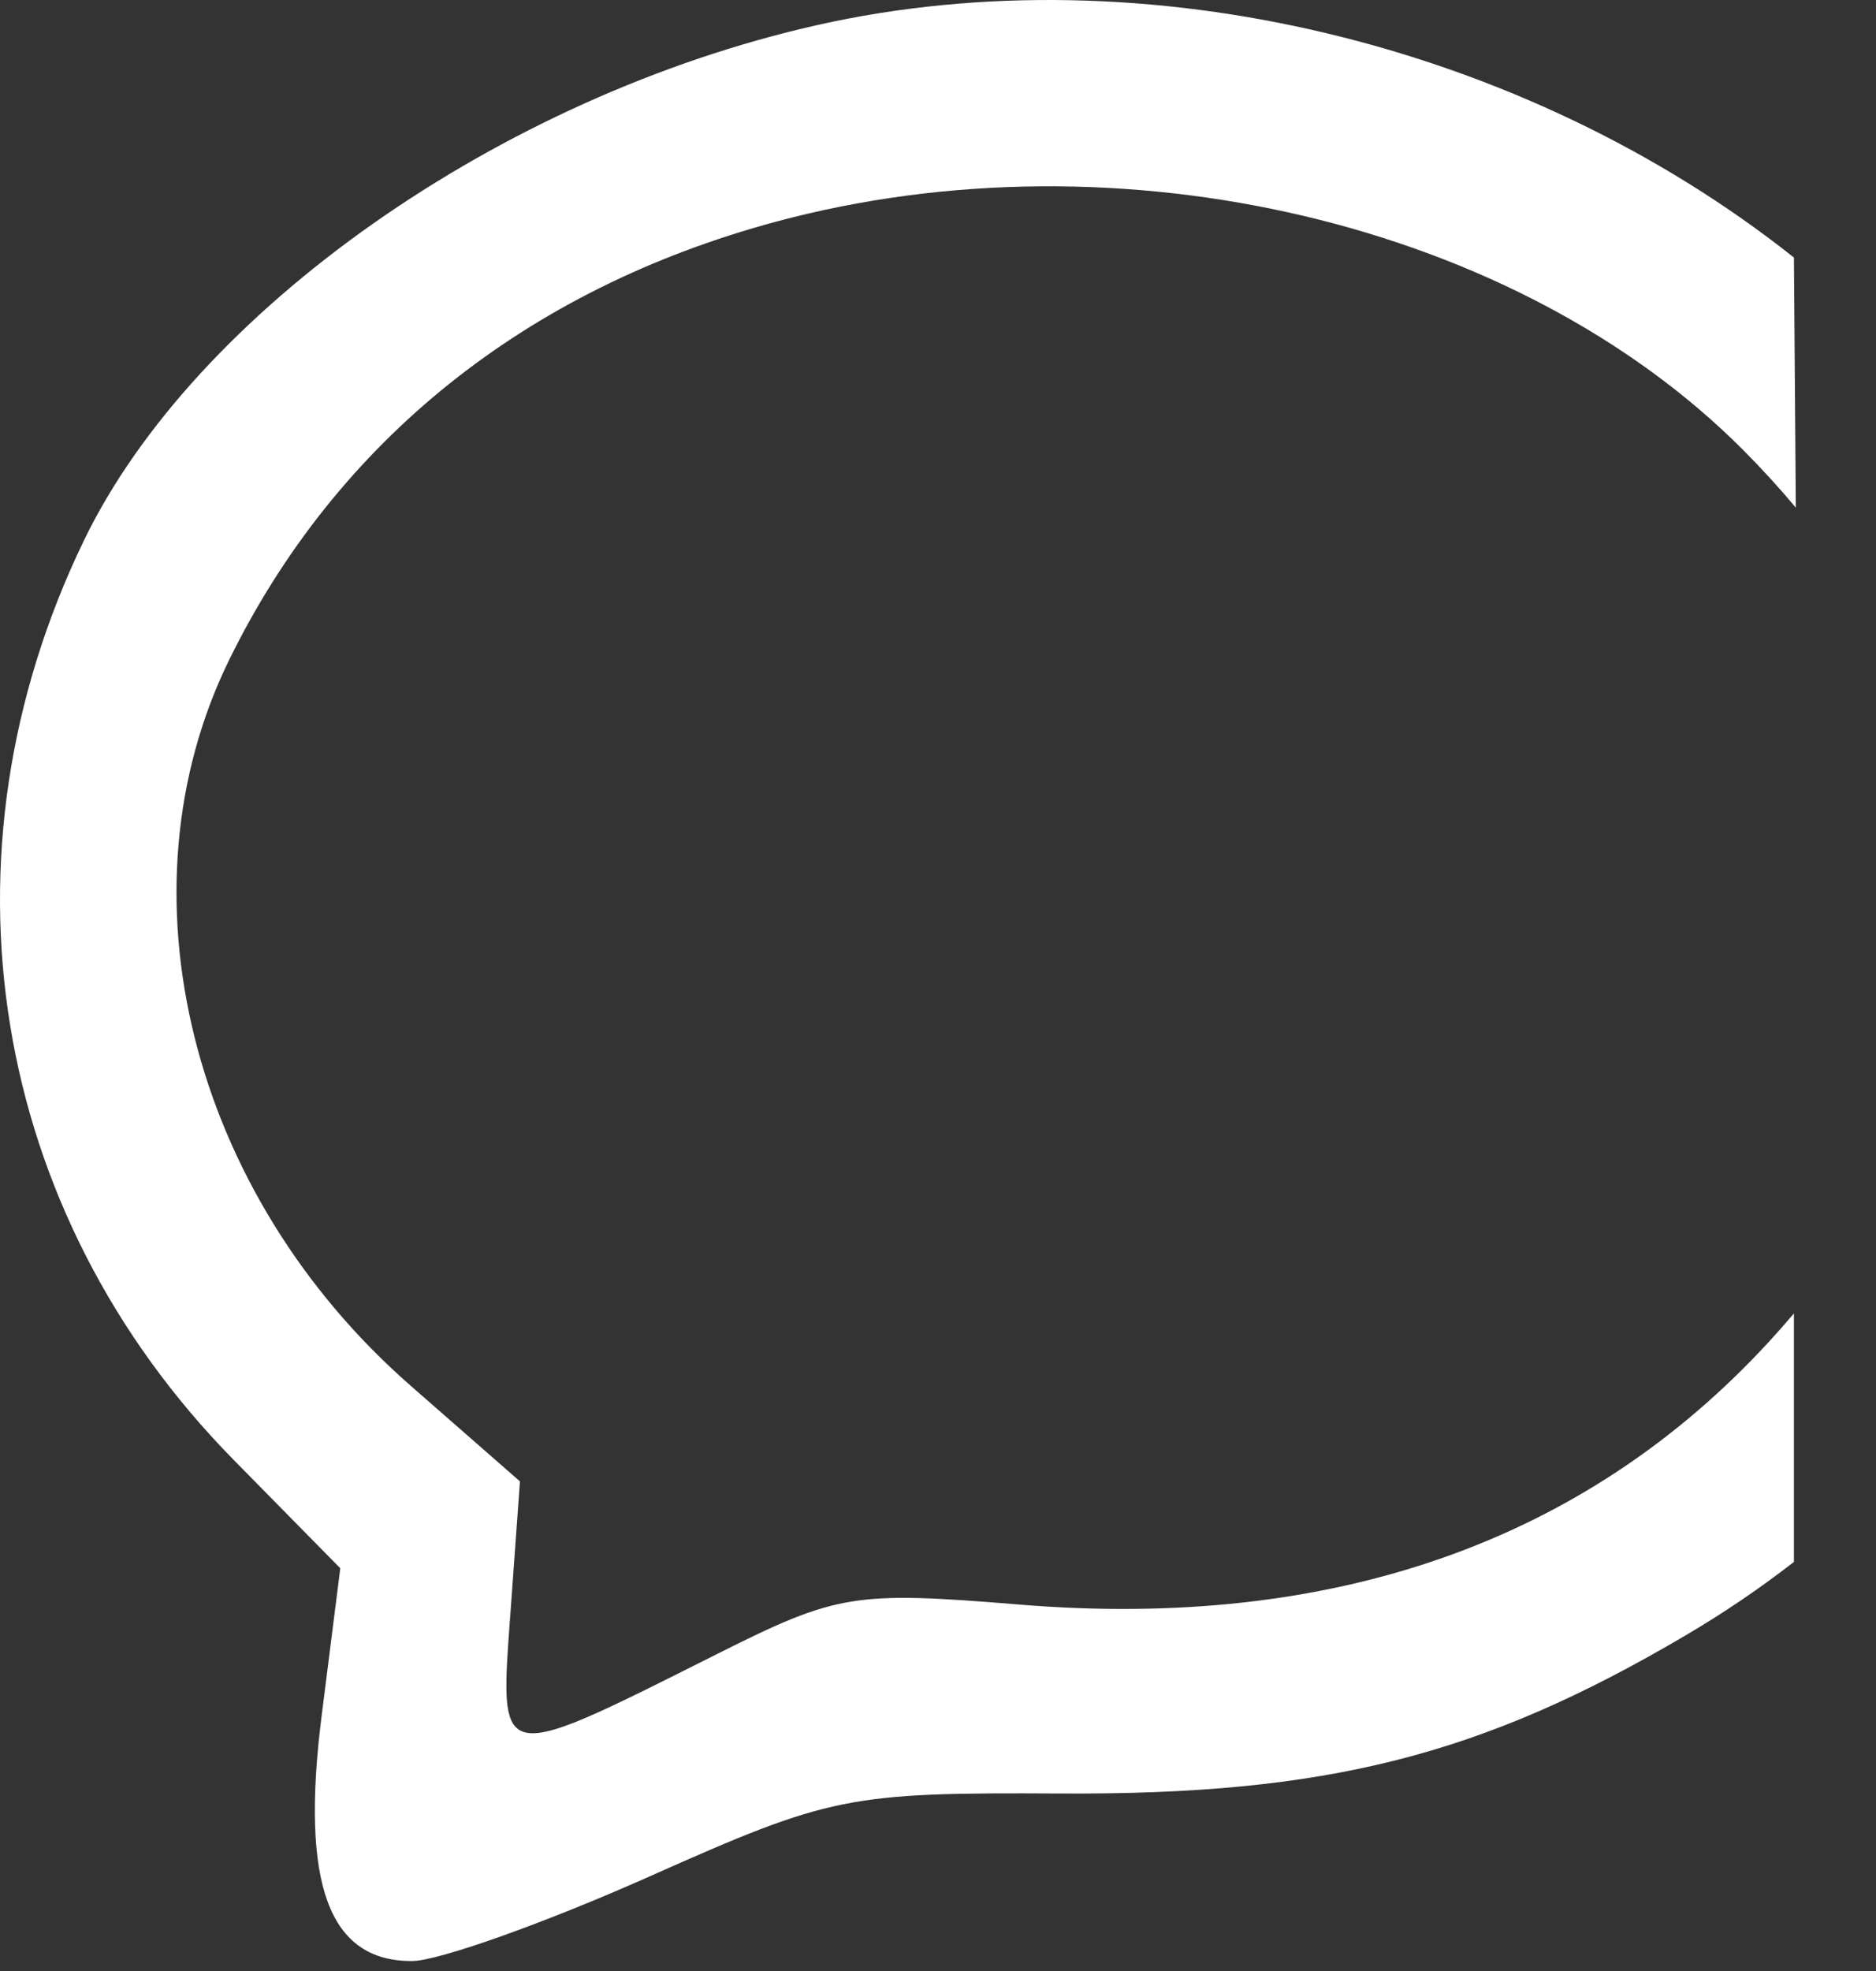 <?xml version="1.0" encoding="UTF-8"?> <svg xmlns="http://www.w3.org/2000/svg" width="80" height="84" viewBox="0 0 80 84" fill="none"><rect x="0" y="0" width="80" height="84" fill="#333333" stroke="none"/><path fill-rule="evenodd" clip-rule="evenodd" d="M3.583 23.026C8.315 13.252 21.328 4.113 34.847 1.069C48.817 -2.075 65.012 1.86 76.5 10.976L76.581 21.635C75.888 20.805 75.141 19.988 74.341 19.184C64.694 9.499 47.765 5.501 33.099 9.446C22.445 12.31 14.351 18.791 9.774 28.12C4.919 38.019 8.124 50.844 17.503 59.049L22.173 63.134L21.766 68.759C21.757 68.882 21.748 69.002 21.739 69.12C21.55 71.721 21.442 73.2 22.086 73.687C22.933 74.328 25.083 73.249 30.064 70.749C30.234 70.663 30.408 70.576 30.585 70.487C35.701 67.921 36.425 67.803 43.493 68.385C56.817 69.48 67.571 65.714 75.417 57.202C75.791 56.796 76.152 56.387 76.5 55.974V66.566C75.061 67.684 73.517 68.734 71.868 69.704C63.15 74.836 56.562 76.499 45.212 76.436C36.164 76.385 35.406 76.538 27.695 79.972C23.261 81.946 18.71 83.567 17.581 83.575C14.027 83.599 12.807 80.307 13.714 73.138L14.511 66.836L9.97 62.223C-0.445 51.643 -2.919 36.457 3.583 23.026Z" fill="white"></path></svg> 